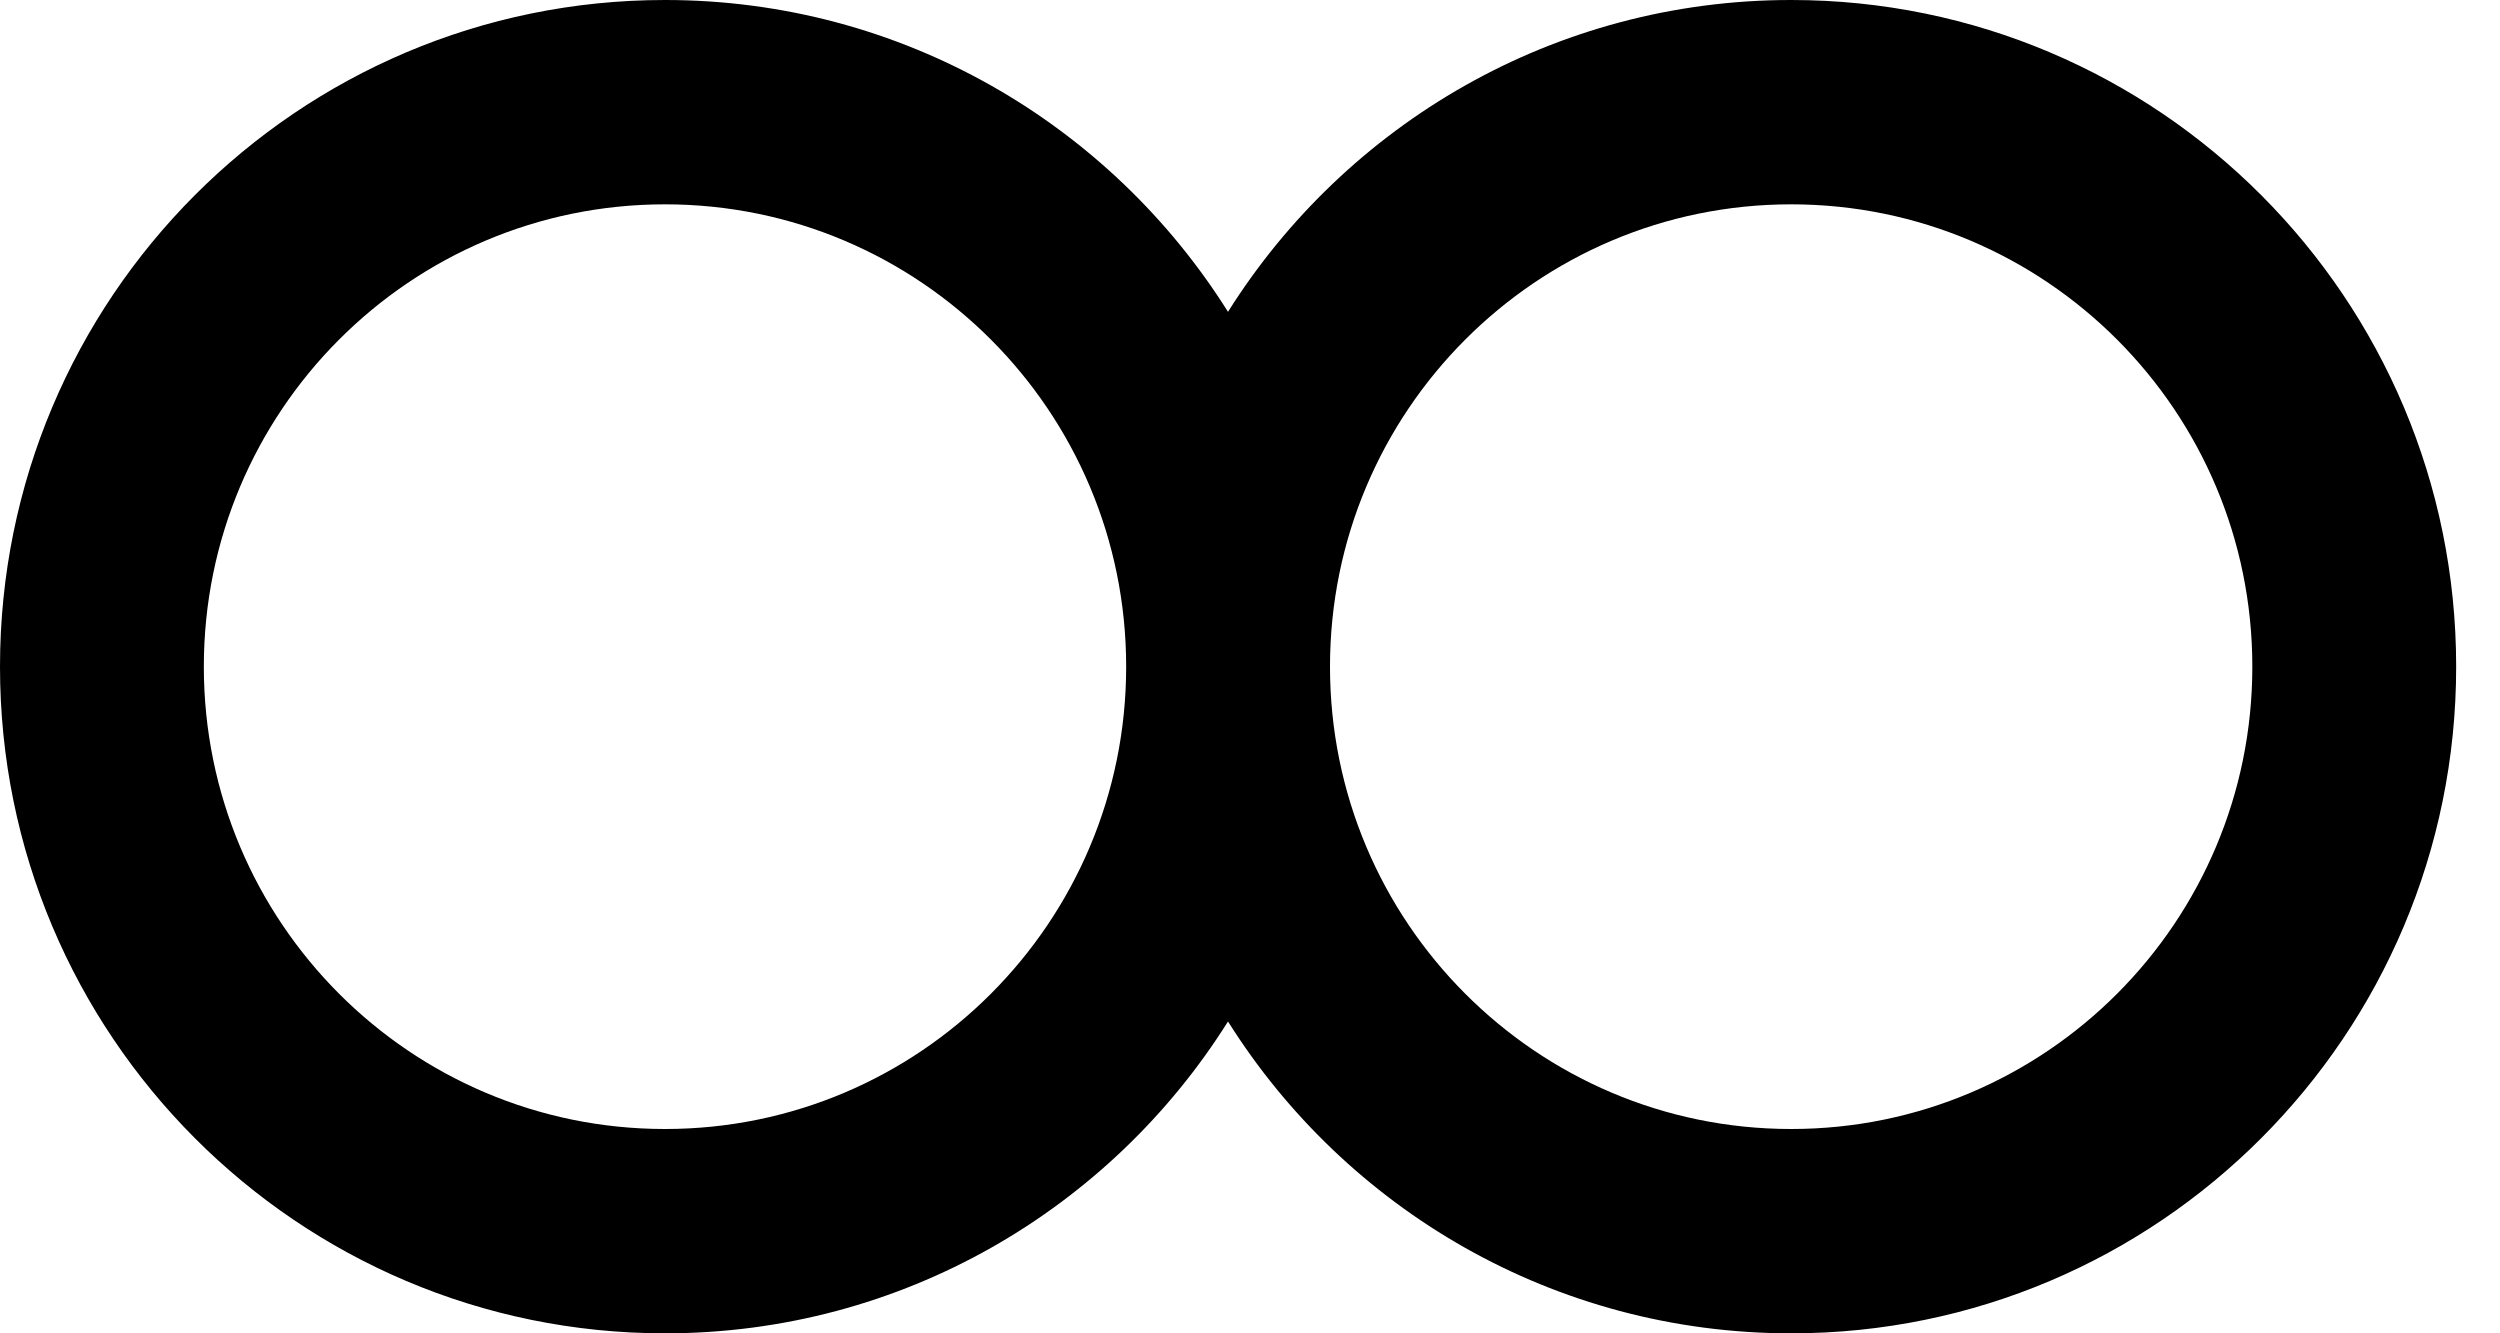 <svg width="15" height="8" viewBox="0 0 15 8" fill="none" xmlns="http://www.w3.org/2000/svg">
<path fill-rule="evenodd" clip-rule="evenodd" d="M3.99 1.226C2.462 1.226 1.223 2.468 1.223 4C1.223 5.532 2.462 6.774 3.99 6.774C5.518 6.774 6.757 5.532 6.757 4C6.757 2.468 5.518 1.226 3.99 1.226ZM7.368 1.871C6.662 0.747 5.413 7.69092e-08 3.99 0C1.786 -1.15364e-07 1.15072e-07 1.791 0 4C-1.15072e-07 6.209 1.786 8 3.99 8C5.413 8 6.662 7.253 7.368 6.129C8.075 7.253 9.324 8 10.747 8C12.95 8 14.737 6.209 14.737 4C14.737 1.791 12.95 1.15364e-07 10.747 0C9.324 -7.69092e-08 8.075 0.747 7.368 1.871ZM7.98 4C7.98 5.532 9.219 6.774 10.747 6.774C12.275 6.774 13.514 5.532 13.514 4C13.514 2.468 12.275 1.226 10.747 1.226C9.219 1.226 7.98 2.468 7.98 4Z" fill="black"/>
</svg>
